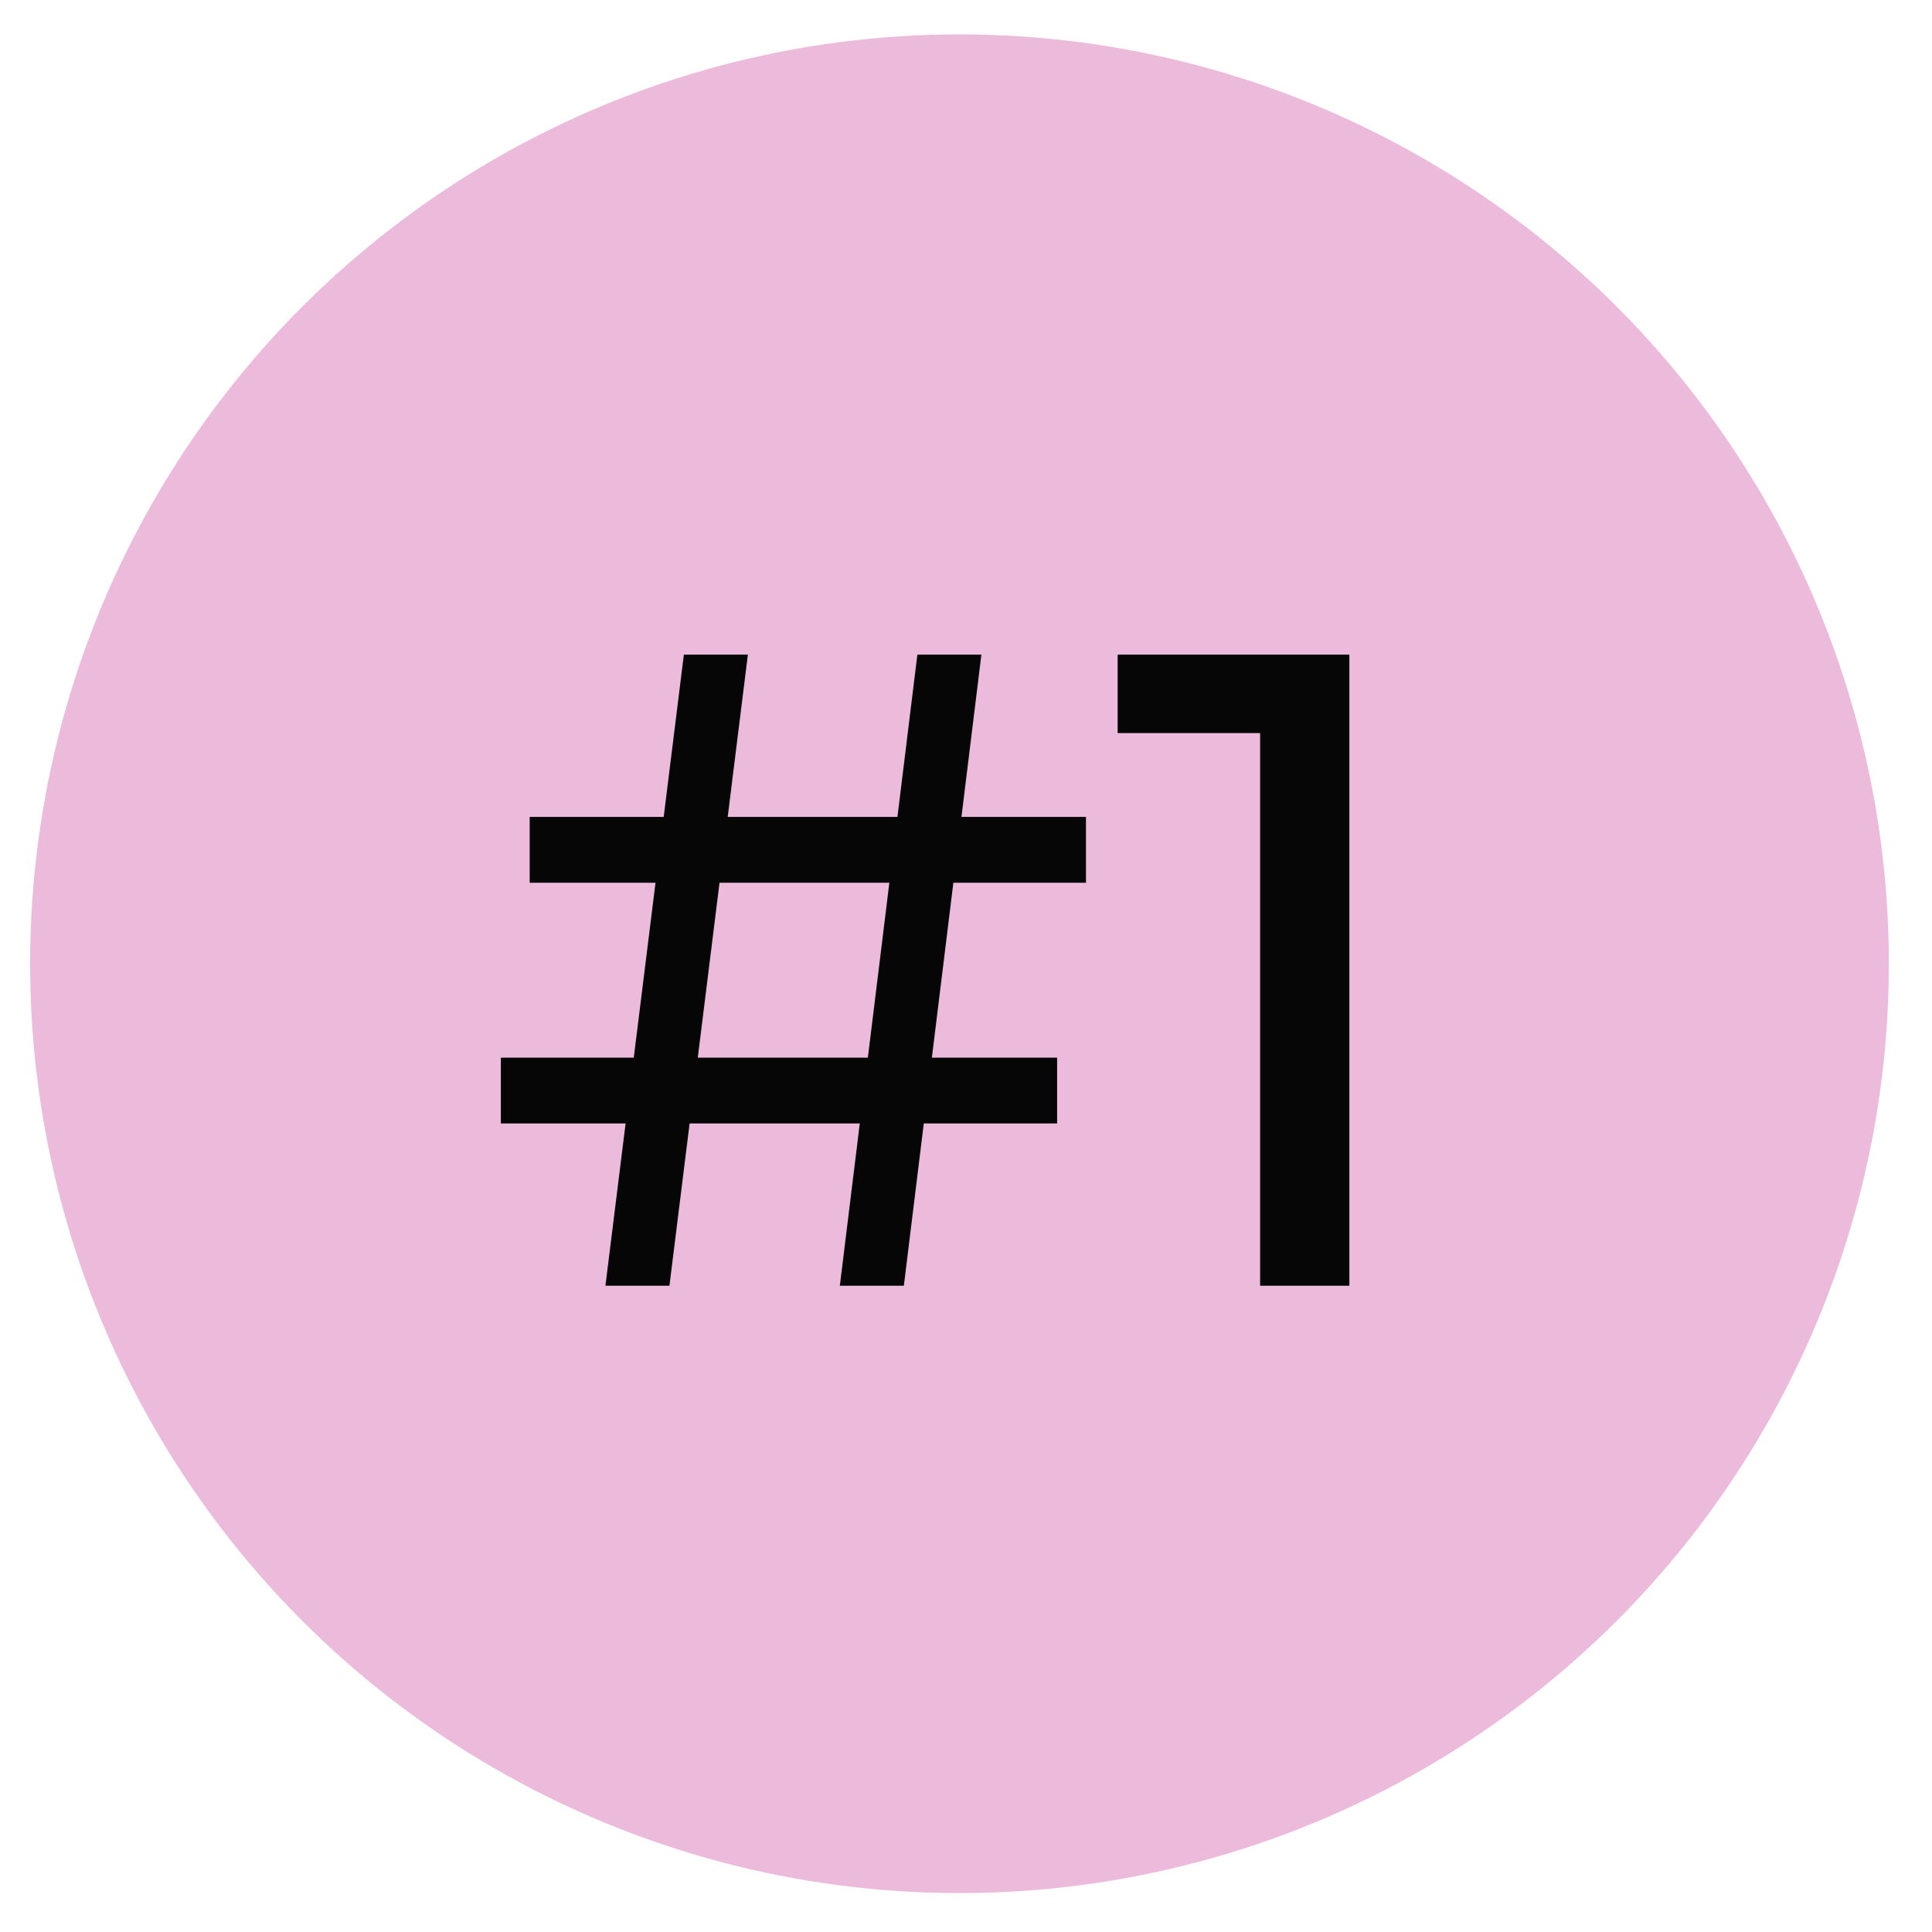 <?xml version="1.0" encoding="UTF-8"?> <svg xmlns="http://www.w3.org/2000/svg" width="30" height="30" viewBox="0 0 30 30" fill="none"> <circle cx="14.899" cy="14.965" r="14.431" fill="#ECBBDB"></circle> <path d="M13.041 19.965L14.245 10.165H15.239L14.035 19.965H13.041ZM7.777 17.445V16.423H16.415V17.445H7.777ZM9.401 19.965L10.619 10.165H11.613L10.395 19.965H9.401ZM8.225 13.707V12.685H16.863V13.707H8.225ZM19.567 19.965V10.725L20.169 11.383H17.355V10.165H20.953V19.965H19.567Z" fill="#060606"></path> </svg> 